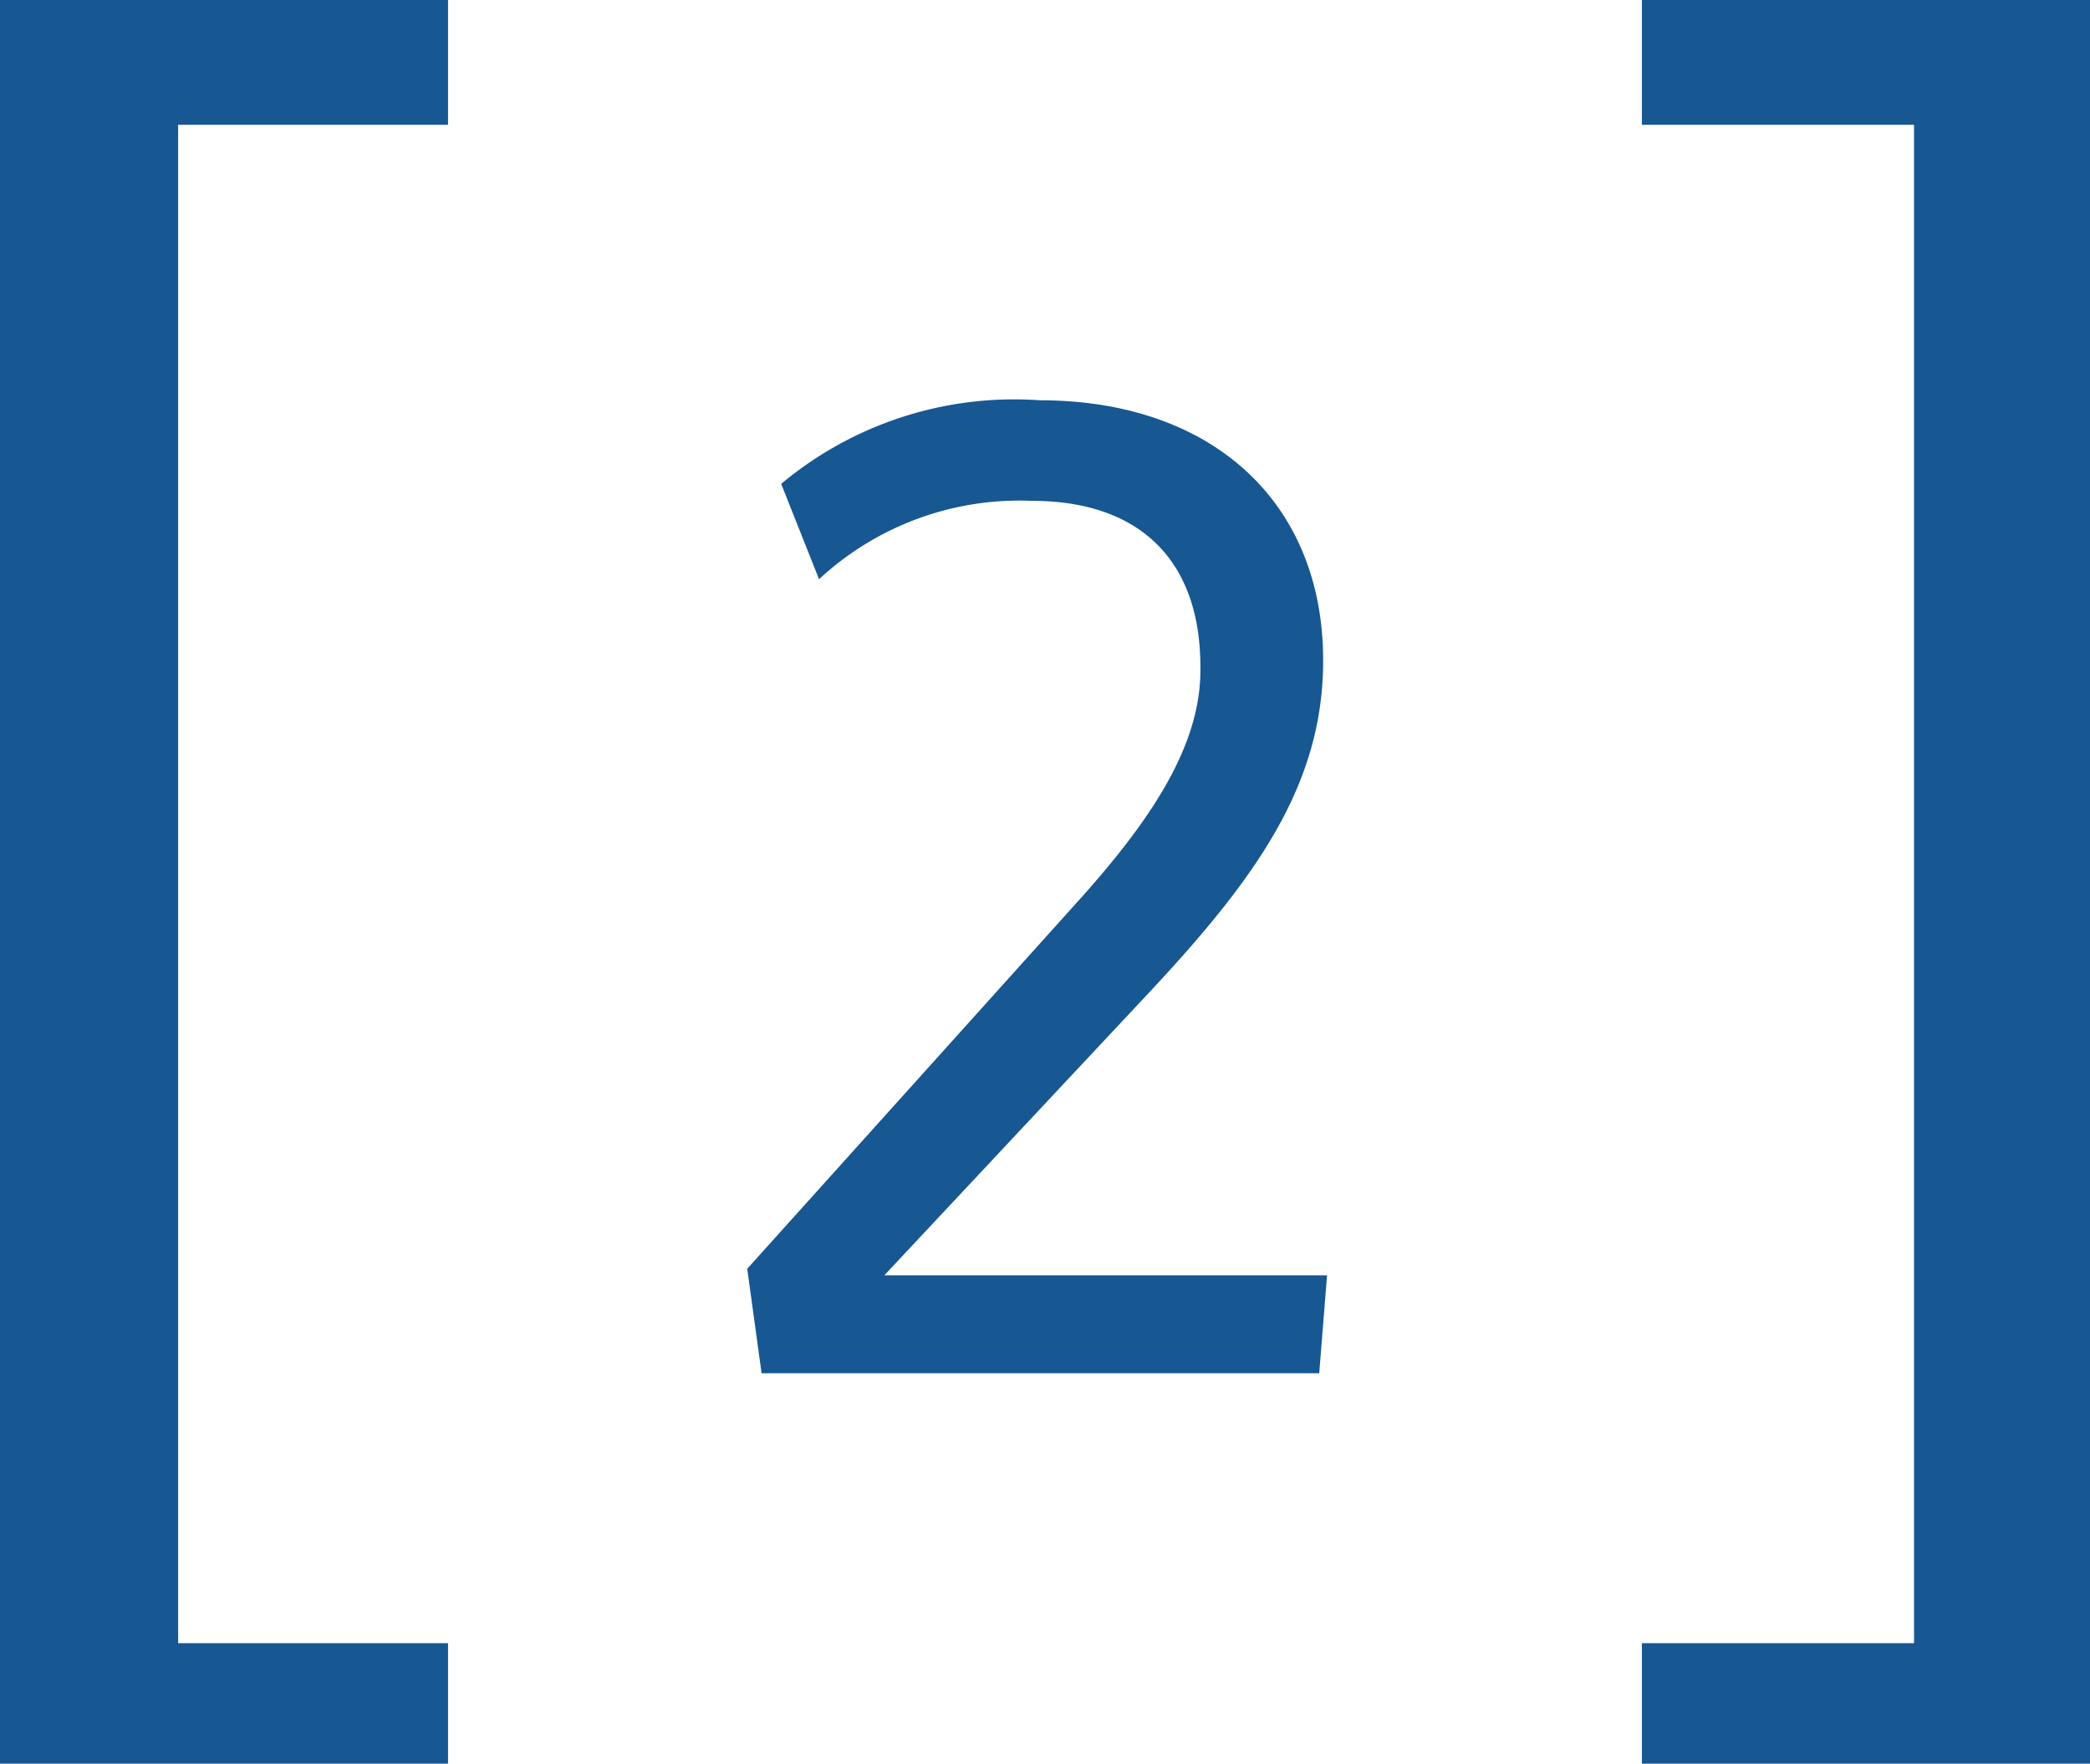 <svg xmlns="http://www.w3.org/2000/svg" width="48.011" height="40.514" viewBox="0 0 48.011 40.514">
  <g id="ic-number-2" transform="translate(-187.995 -882.455)">
    <path id="Path_6" data-name="Path 6" d="M5.287,3.2h-6.2V-31.678h6.2v-2.867H-5.005V5.969H5.287Z" transform="translate(193 917)" fill="#175792"/>
    <path id="Path_5" data-name="Path 5" d="M-6.06-20.43l.87,2.19A6.771,6.771,0,0,1-.3-20.04c2.49,0,3.87,1.38,3.87,3.81v.15C3.54-14.37,2.43-12.69.72-10.8L-6.84-2.4-6.51,0H6.3l.18-2.25H-3.69l6.18-6.6c2.4-2.58,3.87-4.68,3.9-7.44v-.09c0-3.6-2.52-5.97-6.51-5.97A8.347,8.347,0,0,0-6.06-20.43Z" transform="translate(212 914)" fill="#175792"/>
    <path id="Path_4" data-name="Path 4" d="M-5.288,3.2V5.969H5.006V-34.545H-5.288v2.867H.964V3.2Z" transform="translate(231 917)" fill="#175792"/>
  </g>
</svg>
